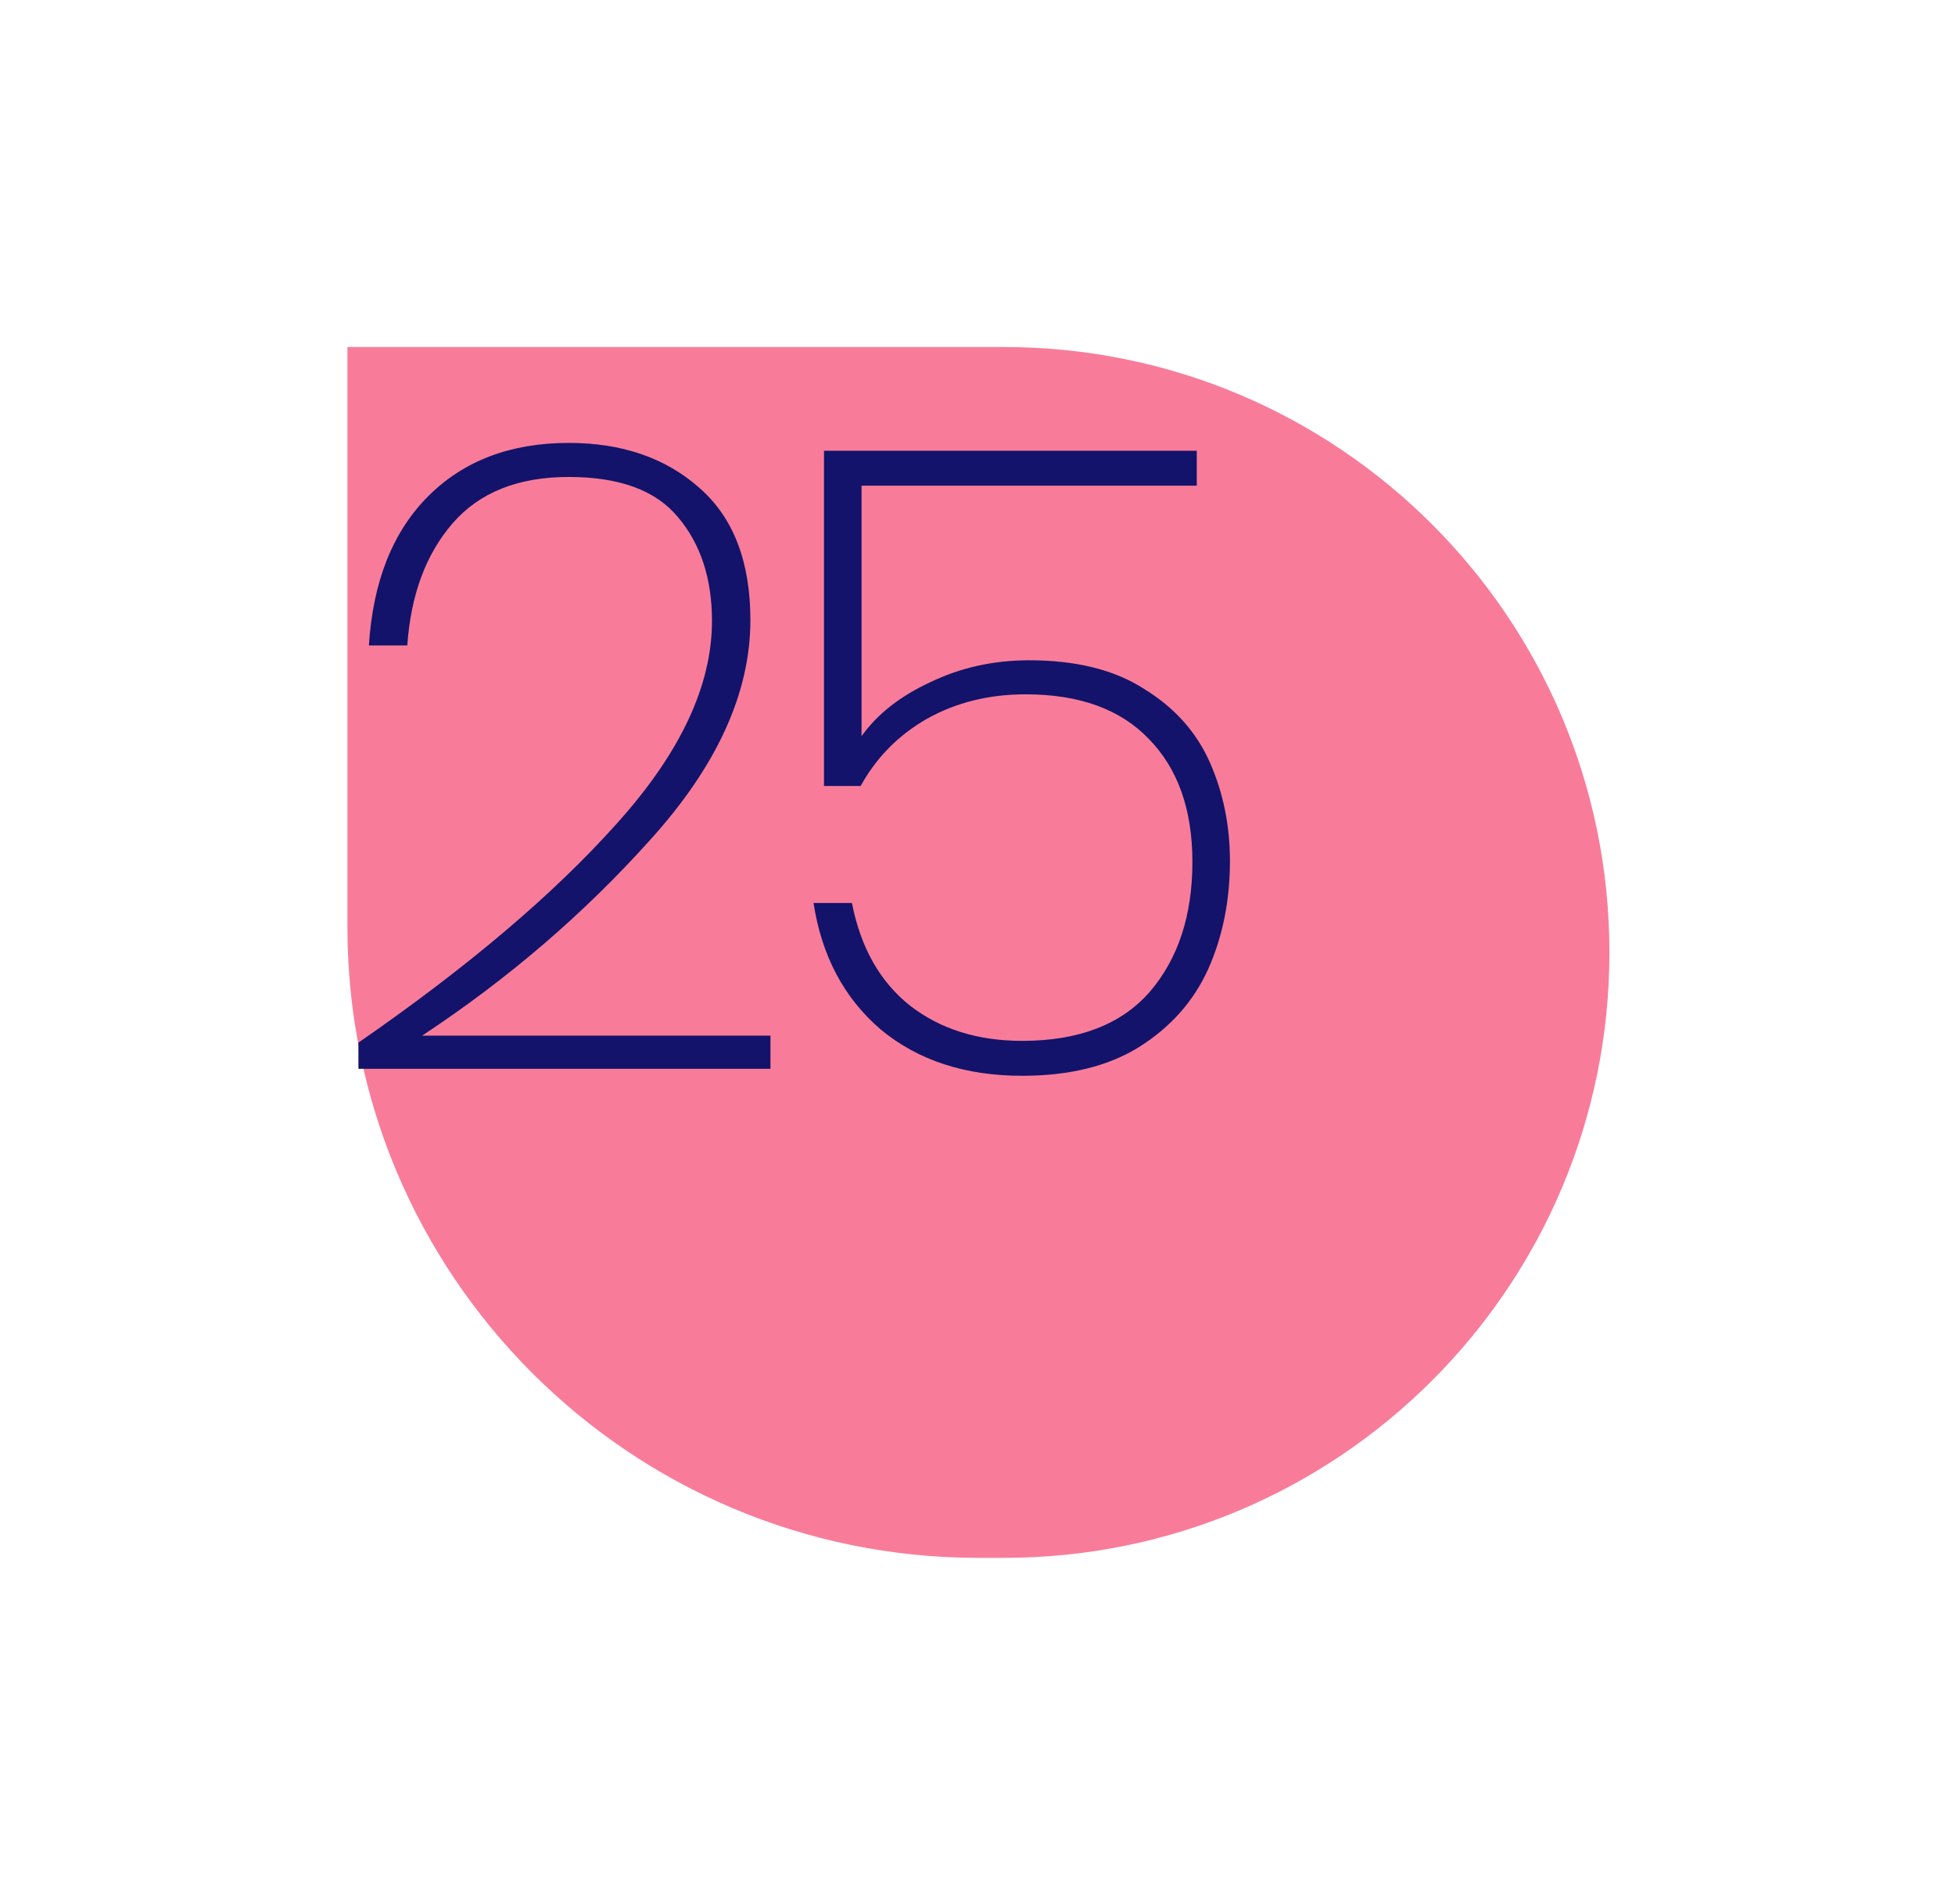 <svg width="536" height="522" viewBox="0 0 536 522" fill="none" xmlns="http://www.w3.org/2000/svg">
<g filter="url(#filter0_d_3137_1151)">
<path d="M228.002 403.004C132.457 403.004 55.002 325.549 55.002 230.004L55.002 71.004L235.002 71.004C326.681 71.004 401.002 145.325 401.002 237.004C401.002 328.683 326.681 403.004 235.002 403.004L228.002 403.004Z" fill="#F87C99"/>
</g>
<path d="M98.266 285.879C128.264 265.135 151.88 245.11 169.113 225.802C186.506 206.494 195.202 187.985 195.202 170.273C195.202 158.624 192.091 149.13 185.868 141.79C179.804 134.45 169.831 130.78 155.949 130.78C142.067 130.78 131.456 135.008 124.115 143.466C116.775 151.923 112.627 163.092 111.669 176.975H101.138C102.255 159.422 107.68 145.779 117.414 136.046C127.147 126.312 139.992 121.445 155.949 121.445C170.47 121.445 182.357 125.514 191.612 133.652C201.027 141.79 205.734 153.917 205.734 170.033C205.734 189.979 196.559 210.085 178.209 230.35C160.018 250.615 139.194 268.486 115.738 283.964H211.239V293.059H98.266V285.879Z" fill="#13136B"/>
<path d="M328.117 133.173H236.206V201.867C240.514 195.803 246.817 190.857 255.115 187.027C263.412 183.038 272.428 181.043 282.161 181.043C295.086 181.043 305.618 183.676 313.756 188.942C322.053 194.048 328.037 200.75 331.707 209.047C335.377 217.345 337.212 226.36 337.212 236.094C337.212 246.945 335.217 256.838 331.228 265.773C327.239 274.55 320.936 281.65 312.319 287.076C303.862 292.341 293.171 294.974 280.246 294.974C264.609 294.974 251.684 290.746 241.472 282.289C231.419 273.672 225.276 262.103 223.042 247.583H233.573C235.967 259.869 241.312 269.284 249.61 275.826C257.907 282.209 268.119 285.4 280.246 285.4C295.724 285.4 307.373 280.932 315.192 271.997C323.01 262.901 326.92 251.014 326.92 236.333C326.92 221.972 322.931 210.723 314.952 202.585C307.133 194.447 295.884 190.378 281.204 190.378C271.151 190.378 262.136 192.612 254.157 197.08C246.339 201.548 240.275 207.691 235.967 215.51H225.914V123.599H328.117V133.173Z" fill="#13136B"/>
<defs>
<filter id="filter0_d_3137_1151" x="0.665" y="0.567" width="535.173" height="521.173" filterUnits="userSpaceOnUse" color-interpolation-filters="sRGB">
<feFlood flood-opacity="0" result="BackgroundImageFix"/>
<feColorMatrix in="SourceAlpha" type="matrix" values="0 0 0 0 0 0 0 0 0 0 0 0 0 0 0 0 0 0 127 0" result="hardAlpha"/>
<feOffset dx="40.25" dy="24.15"/>
<feGaussianBlur stdDeviation="47.293"/>
<feComposite in2="hardAlpha" operator="out"/>
<feColorMatrix type="matrix" values="0 0 0 0 0 0 0 0 0 0 0 0 0 0 0 0 0 0 0.25 0"/>
<feBlend mode="normal" in2="BackgroundImageFix" result="effect1_dropShadow_3137_1151"/>
<feBlend mode="normal" in="SourceGraphic" in2="effect1_dropShadow_3137_1151" result="shape"/>
</filter>
</defs>
</svg>
